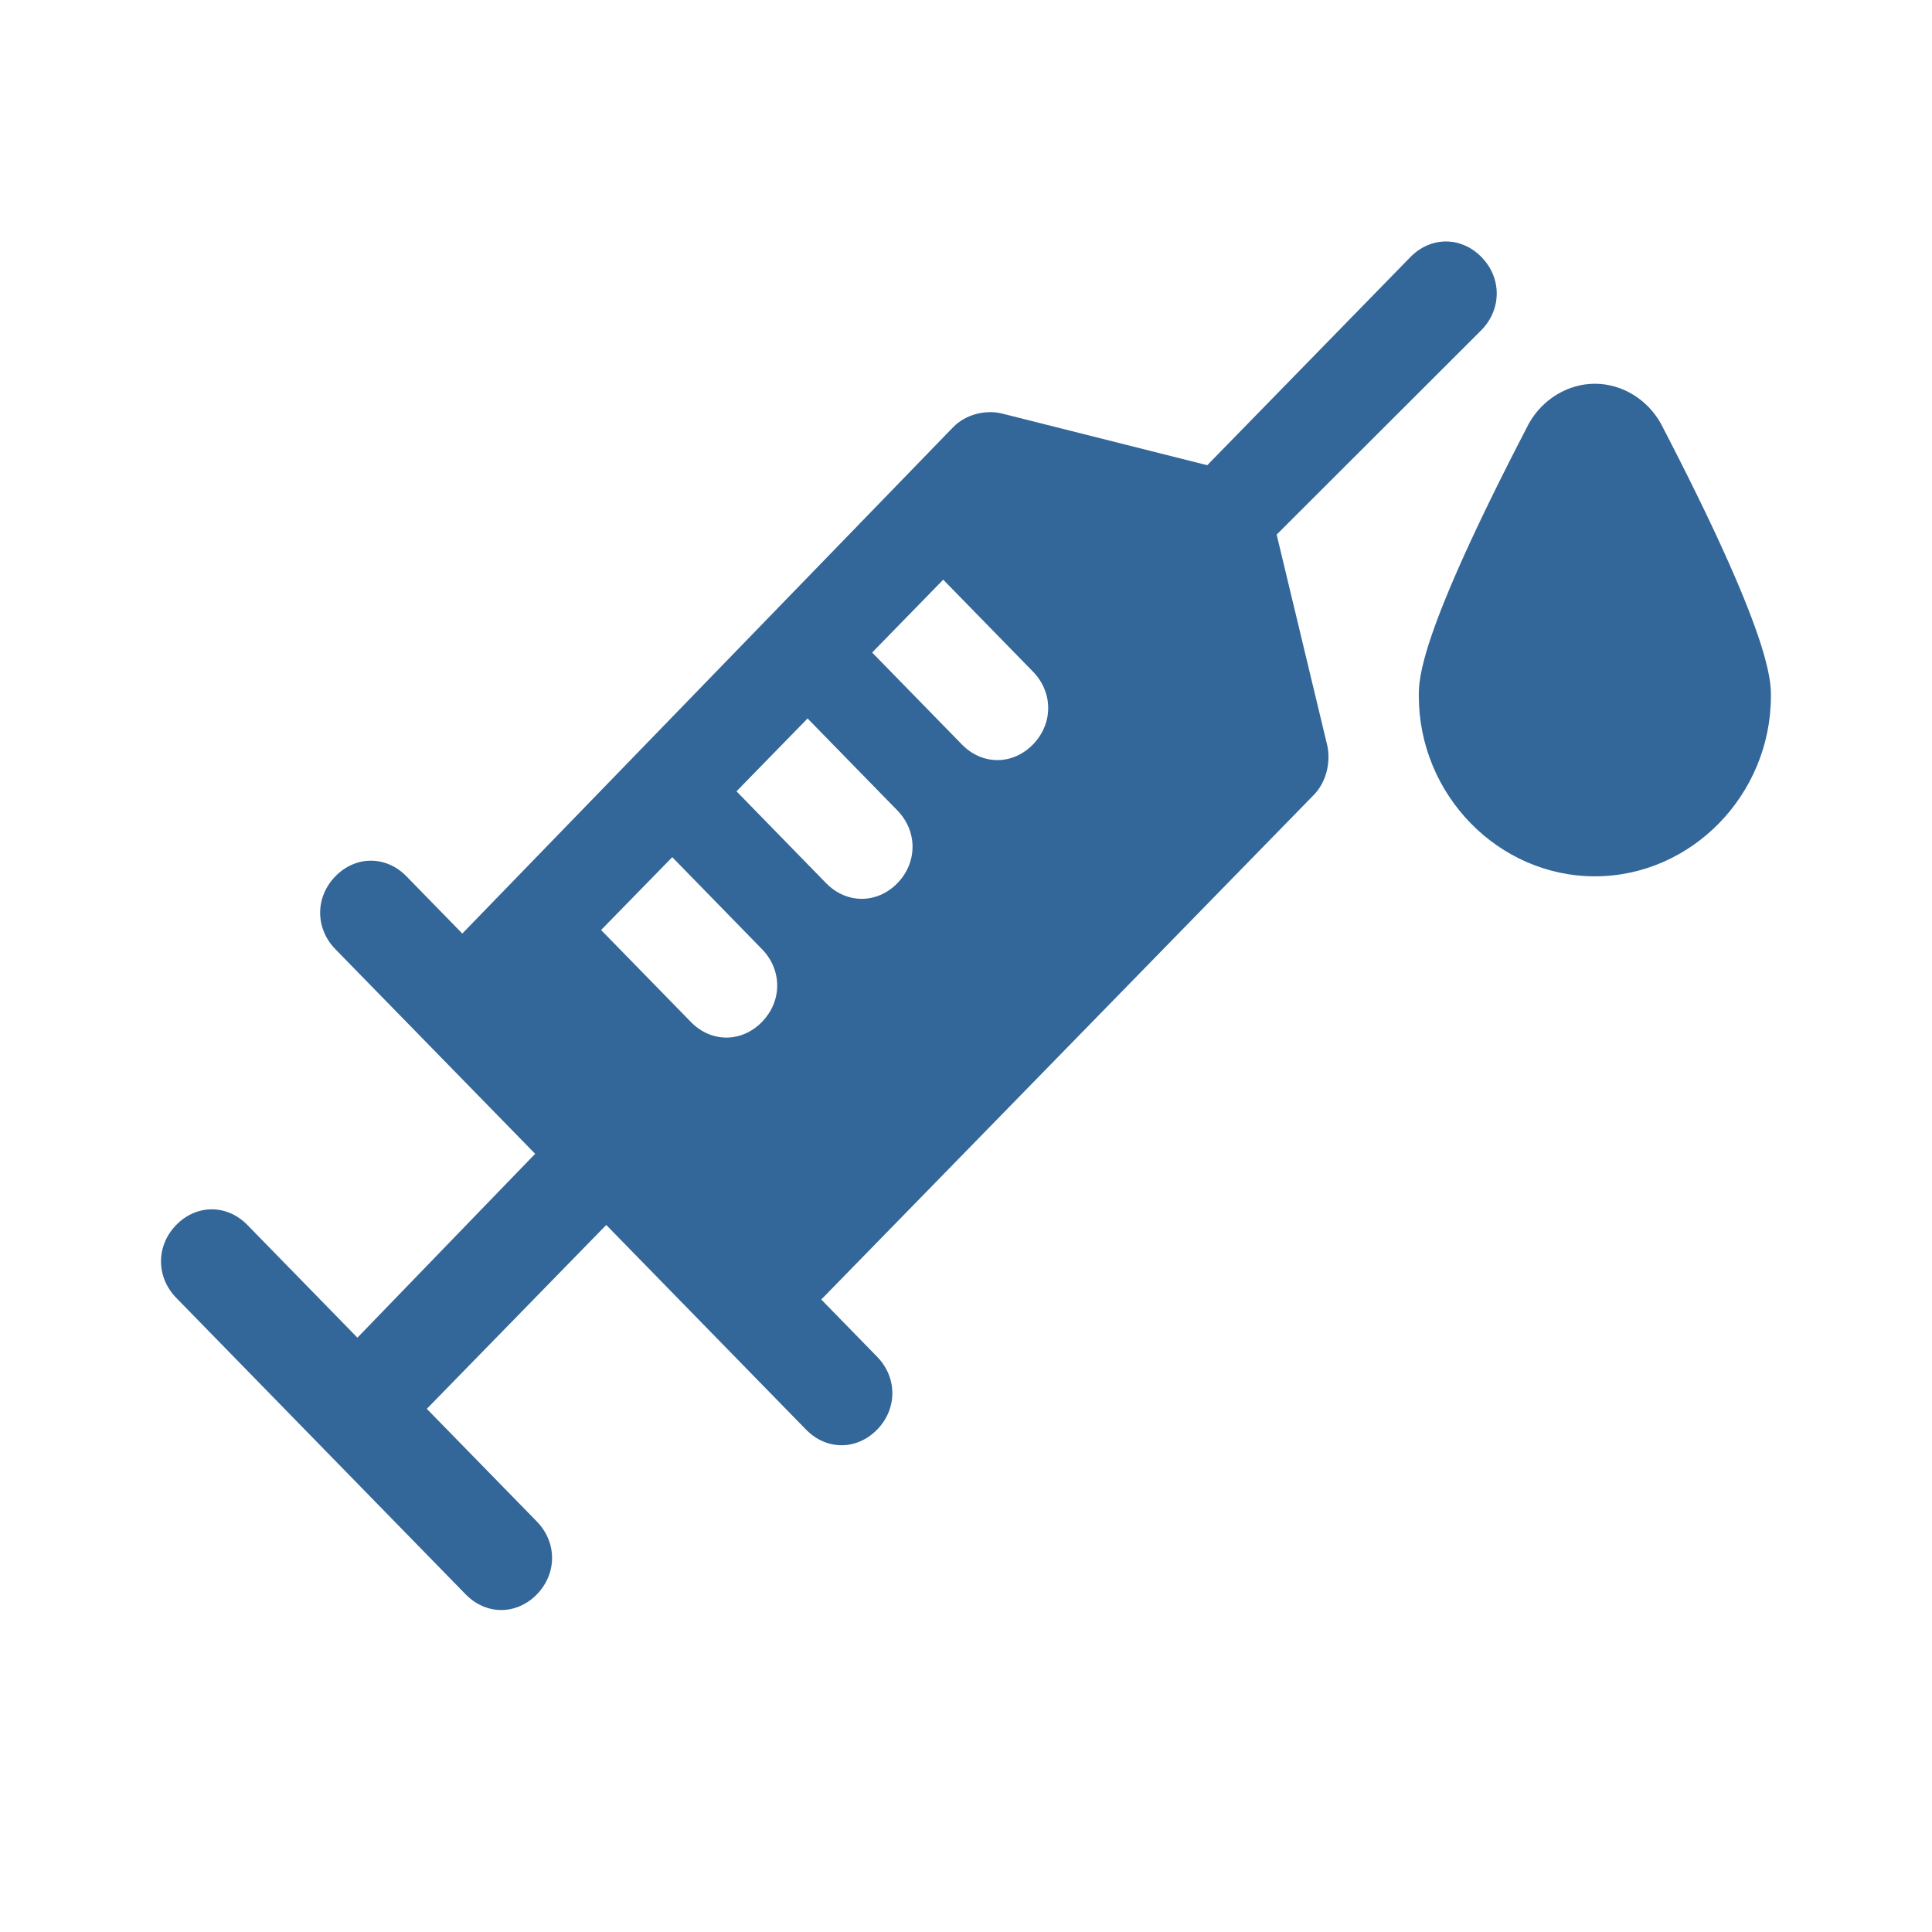 <svg width="24" height="24" viewBox="0 0 24 24" fill="none" xmlns="http://www.w3.org/2000/svg">
    <rect width="24" height="24" fill="white"/>
    <path d="M20.632 5.262C20.464 4.961 20.149 4.767 19.812 4.767C19.476 4.767 19.16 4.961 18.992 5.262C17.625 7.891 17.625 8.429 17.625 8.645C17.625 9.873 18.613 10.886 19.812 10.886C21.011 10.886 21.999 9.873 21.999 8.645C21.999 8.451 21.999 7.891 20.632 5.262Z"
          fill="#336699"/>
    <path fill-rule="evenodd" clip-rule="evenodd"
          d="M18.404 3.194C18.656 3.452 18.656 3.84 18.404 4.099L15.859 6.641L16.49 9.27C16.532 9.485 16.469 9.722 16.322 9.873L10.202 16.143L10.896 16.854C11.148 17.113 11.148 17.501 10.896 17.759C10.643 18.018 10.265 18.018 10.013 17.759L8.898 16.617L7.531 15.217L5.302 17.501L6.669 18.901C6.921 19.16 6.921 19.547 6.669 19.806C6.416 20.065 6.038 20.065 5.785 19.806L2.189 16.122C1.937 15.863 1.937 15.475 2.189 15.217C2.442 14.958 2.82 14.958 3.073 15.217L4.44 16.617L6.648 14.333L5.281 12.933L4.166 11.791C3.914 11.532 3.914 11.145 4.166 10.886C4.418 10.627 4.797 10.627 5.049 10.886L5.743 11.597L11.842 5.305C11.989 5.155 12.221 5.09 12.431 5.133L14.997 5.779L17.52 3.194C17.773 2.935 18.151 2.935 18.404 3.194ZM10.834 8.106L11.949 9.248C12.201 9.507 12.579 9.507 12.832 9.248C13.084 8.989 13.084 8.602 12.832 8.343L11.717 7.201L10.834 8.106ZM10.263 10.972L9.149 9.83L10.032 8.925L11.147 10.067C11.399 10.325 11.399 10.713 11.147 10.972C10.894 11.23 10.516 11.23 10.263 10.972ZM7.467 11.553L8.582 12.695C8.834 12.954 9.213 12.954 9.465 12.695C9.718 12.437 9.718 12.049 9.465 11.79L8.351 10.648L7.467 11.553Z"
          fill="#336699"/>
</svg>
